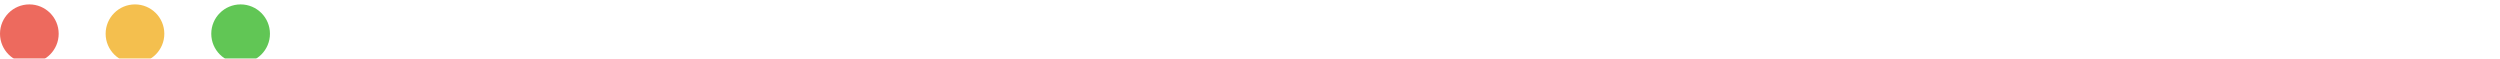 <svg width="426" height="10" viewBox="0 0 426 10" fill="none" xmlns="http://www.w3.org/2000/svg">
<g filter="url(#filter0_i_113_2100)">
<path fill-rule="evenodd" clip-rule="evenodd" d="M5 10C7.761 10 10 7.761 10 5C10 2.239 7.761 0 5 0C2.239 0 0 2.239 0 5C0 7.761 2.239 10 5 10Z" fill="#ED6A5E"/>
</g>
<g filter="url(#filter1_i_113_2100)">
<path fill-rule="evenodd" clip-rule="evenodd" d="M23 10C25.761 10 28 7.761 28 5C28 2.239 25.761 0 23 0C20.239 0 18 2.239 18 5C18 7.761 20.239 10 23 10Z" fill="#F4BF4E"/>
</g>
<g filter="url(#filter2_i_113_2100)">
<path fill-rule="evenodd" clip-rule="evenodd" d="M41 10C43.761 10 46 7.761 46 5C46 2.239 43.761 0 41 0C38.239 0 36 2.239 36 5C36 7.761 38.239 10 41 10Z" fill="#61C655"/>
</g>
<defs>
<filter id="filter0_i_113_2100" x="0" y="0" width="10" height="10.75" filterUnits="userSpaceOnUse" color-interpolation-filters="sRGB">
<feFlood flood-opacity="0" result="BackgroundImageFix"/>
<feBlend mode="normal" in="SourceGraphic" in2="BackgroundImageFix" result="shape"/>
<feColorMatrix in="SourceAlpha" type="matrix" values="0 0 0 0 0 0 0 0 0 0 0 0 0 0 0 0 0 0 127 0" result="hardAlpha"/>
<feOffset dy="0.75"/>
<feGaussianBlur stdDeviation="0.375"/>
<feComposite in2="hardAlpha" operator="arithmetic" k2="-1" k3="1"/>
<feColorMatrix type="matrix" values="0 0 0 0 0 0 0 0 0 0 0 0 0 0 0 0 0 0 0.16 0"/>
<feBlend mode="normal" in2="shape" result="effect1_innerShadow_113_2100"/>
</filter>
<filter id="filter1_i_113_2100" x="18" y="0" width="10" height="10.75" filterUnits="userSpaceOnUse" color-interpolation-filters="sRGB">
<feFlood flood-opacity="0" result="BackgroundImageFix"/>
<feBlend mode="normal" in="SourceGraphic" in2="BackgroundImageFix" result="shape"/>
<feColorMatrix in="SourceAlpha" type="matrix" values="0 0 0 0 0 0 0 0 0 0 0 0 0 0 0 0 0 0 127 0" result="hardAlpha"/>
<feOffset dy="0.75"/>
<feGaussianBlur stdDeviation="0.375"/>
<feComposite in2="hardAlpha" operator="arithmetic" k2="-1" k3="1"/>
<feColorMatrix type="matrix" values="0 0 0 0 0 0 0 0 0 0 0 0 0 0 0 0 0 0 0.16 0"/>
<feBlend mode="normal" in2="shape" result="effect1_innerShadow_113_2100"/>
</filter>
<filter id="filter2_i_113_2100" x="36" y="0" width="10" height="10.75" filterUnits="userSpaceOnUse" color-interpolation-filters="sRGB">
<feFlood flood-opacity="0" result="BackgroundImageFix"/>
<feBlend mode="normal" in="SourceGraphic" in2="BackgroundImageFix" result="shape"/>
<feColorMatrix in="SourceAlpha" type="matrix" values="0 0 0 0 0 0 0 0 0 0 0 0 0 0 0 0 0 0 127 0" result="hardAlpha"/>
<feOffset dy="0.75"/>
<feGaussianBlur stdDeviation="0.375"/>
<feComposite in2="hardAlpha" operator="arithmetic" k2="-1" k3="1"/>
<feColorMatrix type="matrix" values="0 0 0 0 0 0 0 0 0 0 0 0 0 0 0 0 0 0 0.16 0"/>
<feBlend mode="normal" in2="shape" result="effect1_innerShadow_113_2100"/>
</filter>
</defs>
</svg>
